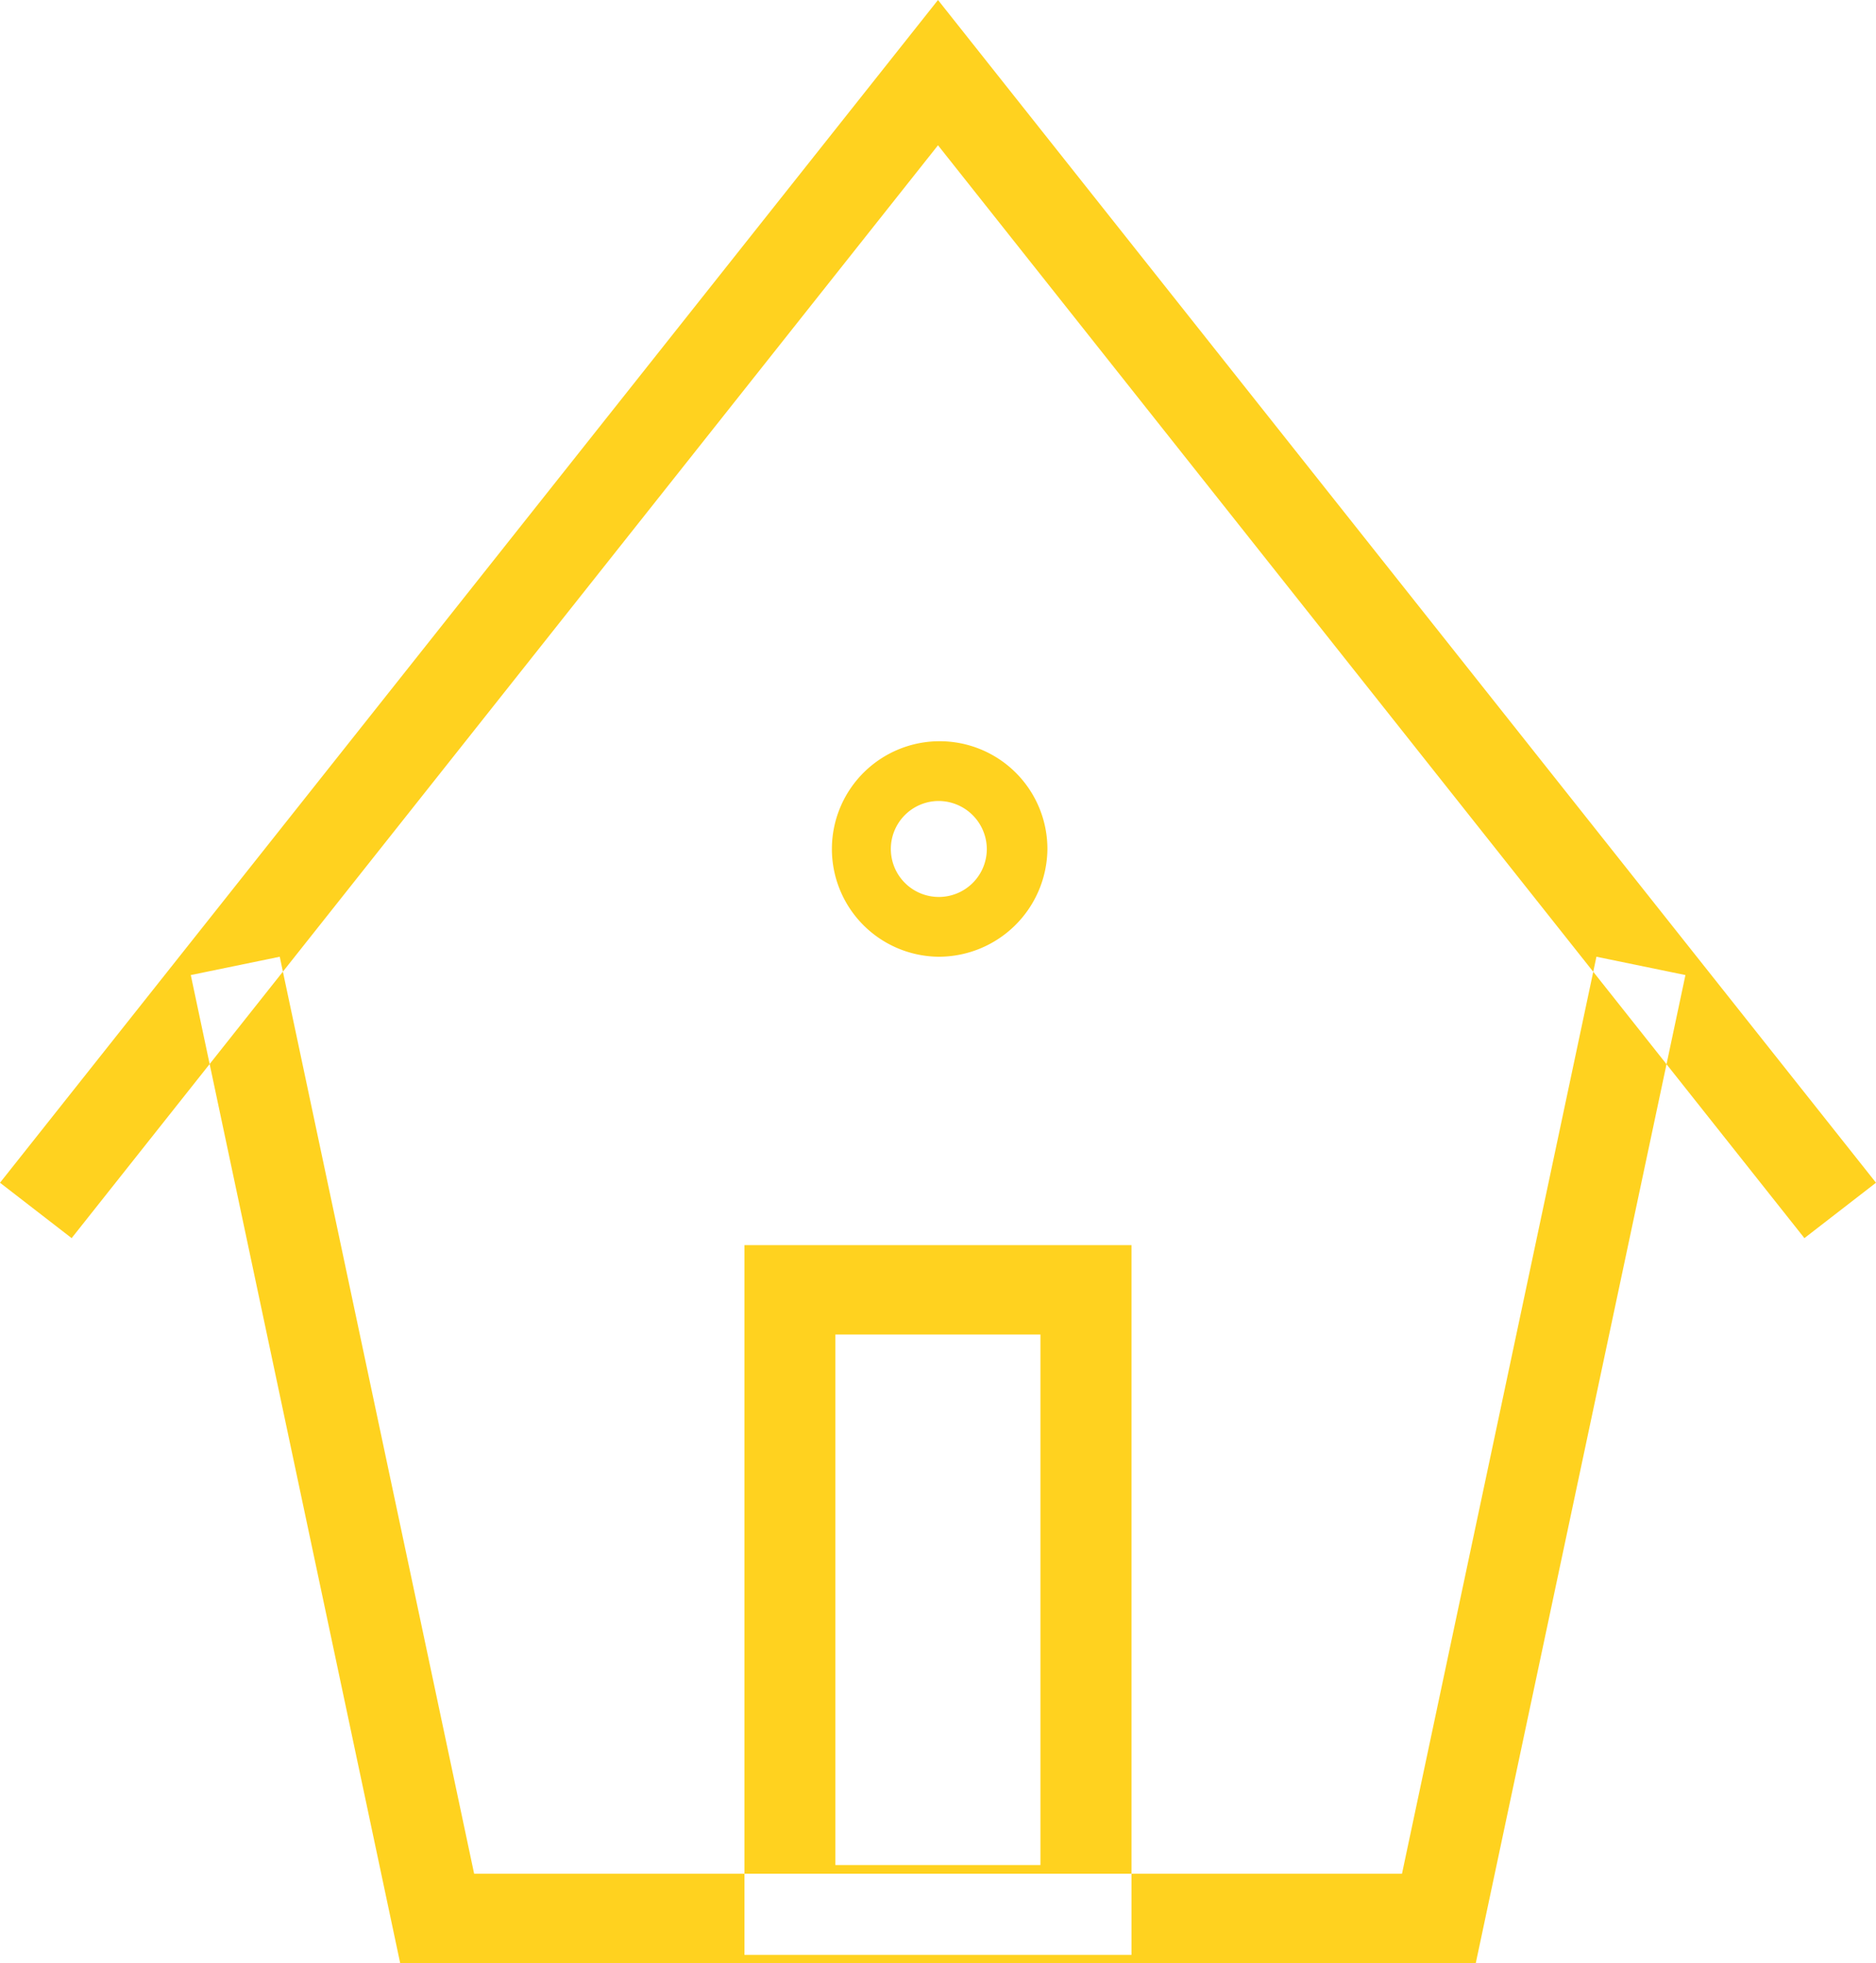 <svg xmlns="http://www.w3.org/2000/svg" width="43" height="45" viewBox="0 0 43 45">
<defs>
    <style>
      .cls-1 {
        fill: #ffd21f;
        fill-rule: evenodd;
      }
    </style>
  </defs>
  <path id="private" class="cls-1" d="M252.826,1085H228.173l-4.8-22.65,2.039-.42,4.456,21.02h21.267l4.457-21.02,2.04,0.42Zm-32.184-16.62L219,1067.11,240.5,1040l21.5,27.11-1.641,1.27L240.5,1043.33Zm19.859-6.45a2.47,2.47,0,1,1,2.507-2.47A2.493,2.493,0,0,1,240.5,1061.93Zm0-3.57a1.1,1.1,0,1,0,1.118,1.1A1.108,1.108,0,0,0,240.5,1058.36Zm4.434,26.45h-8.871v-16.27h8.871v16.27Zm-6.787-2.06h4.7v-12.16h-4.7v12.16Z" transform="translate(-219 -1040)"/>
</svg>
